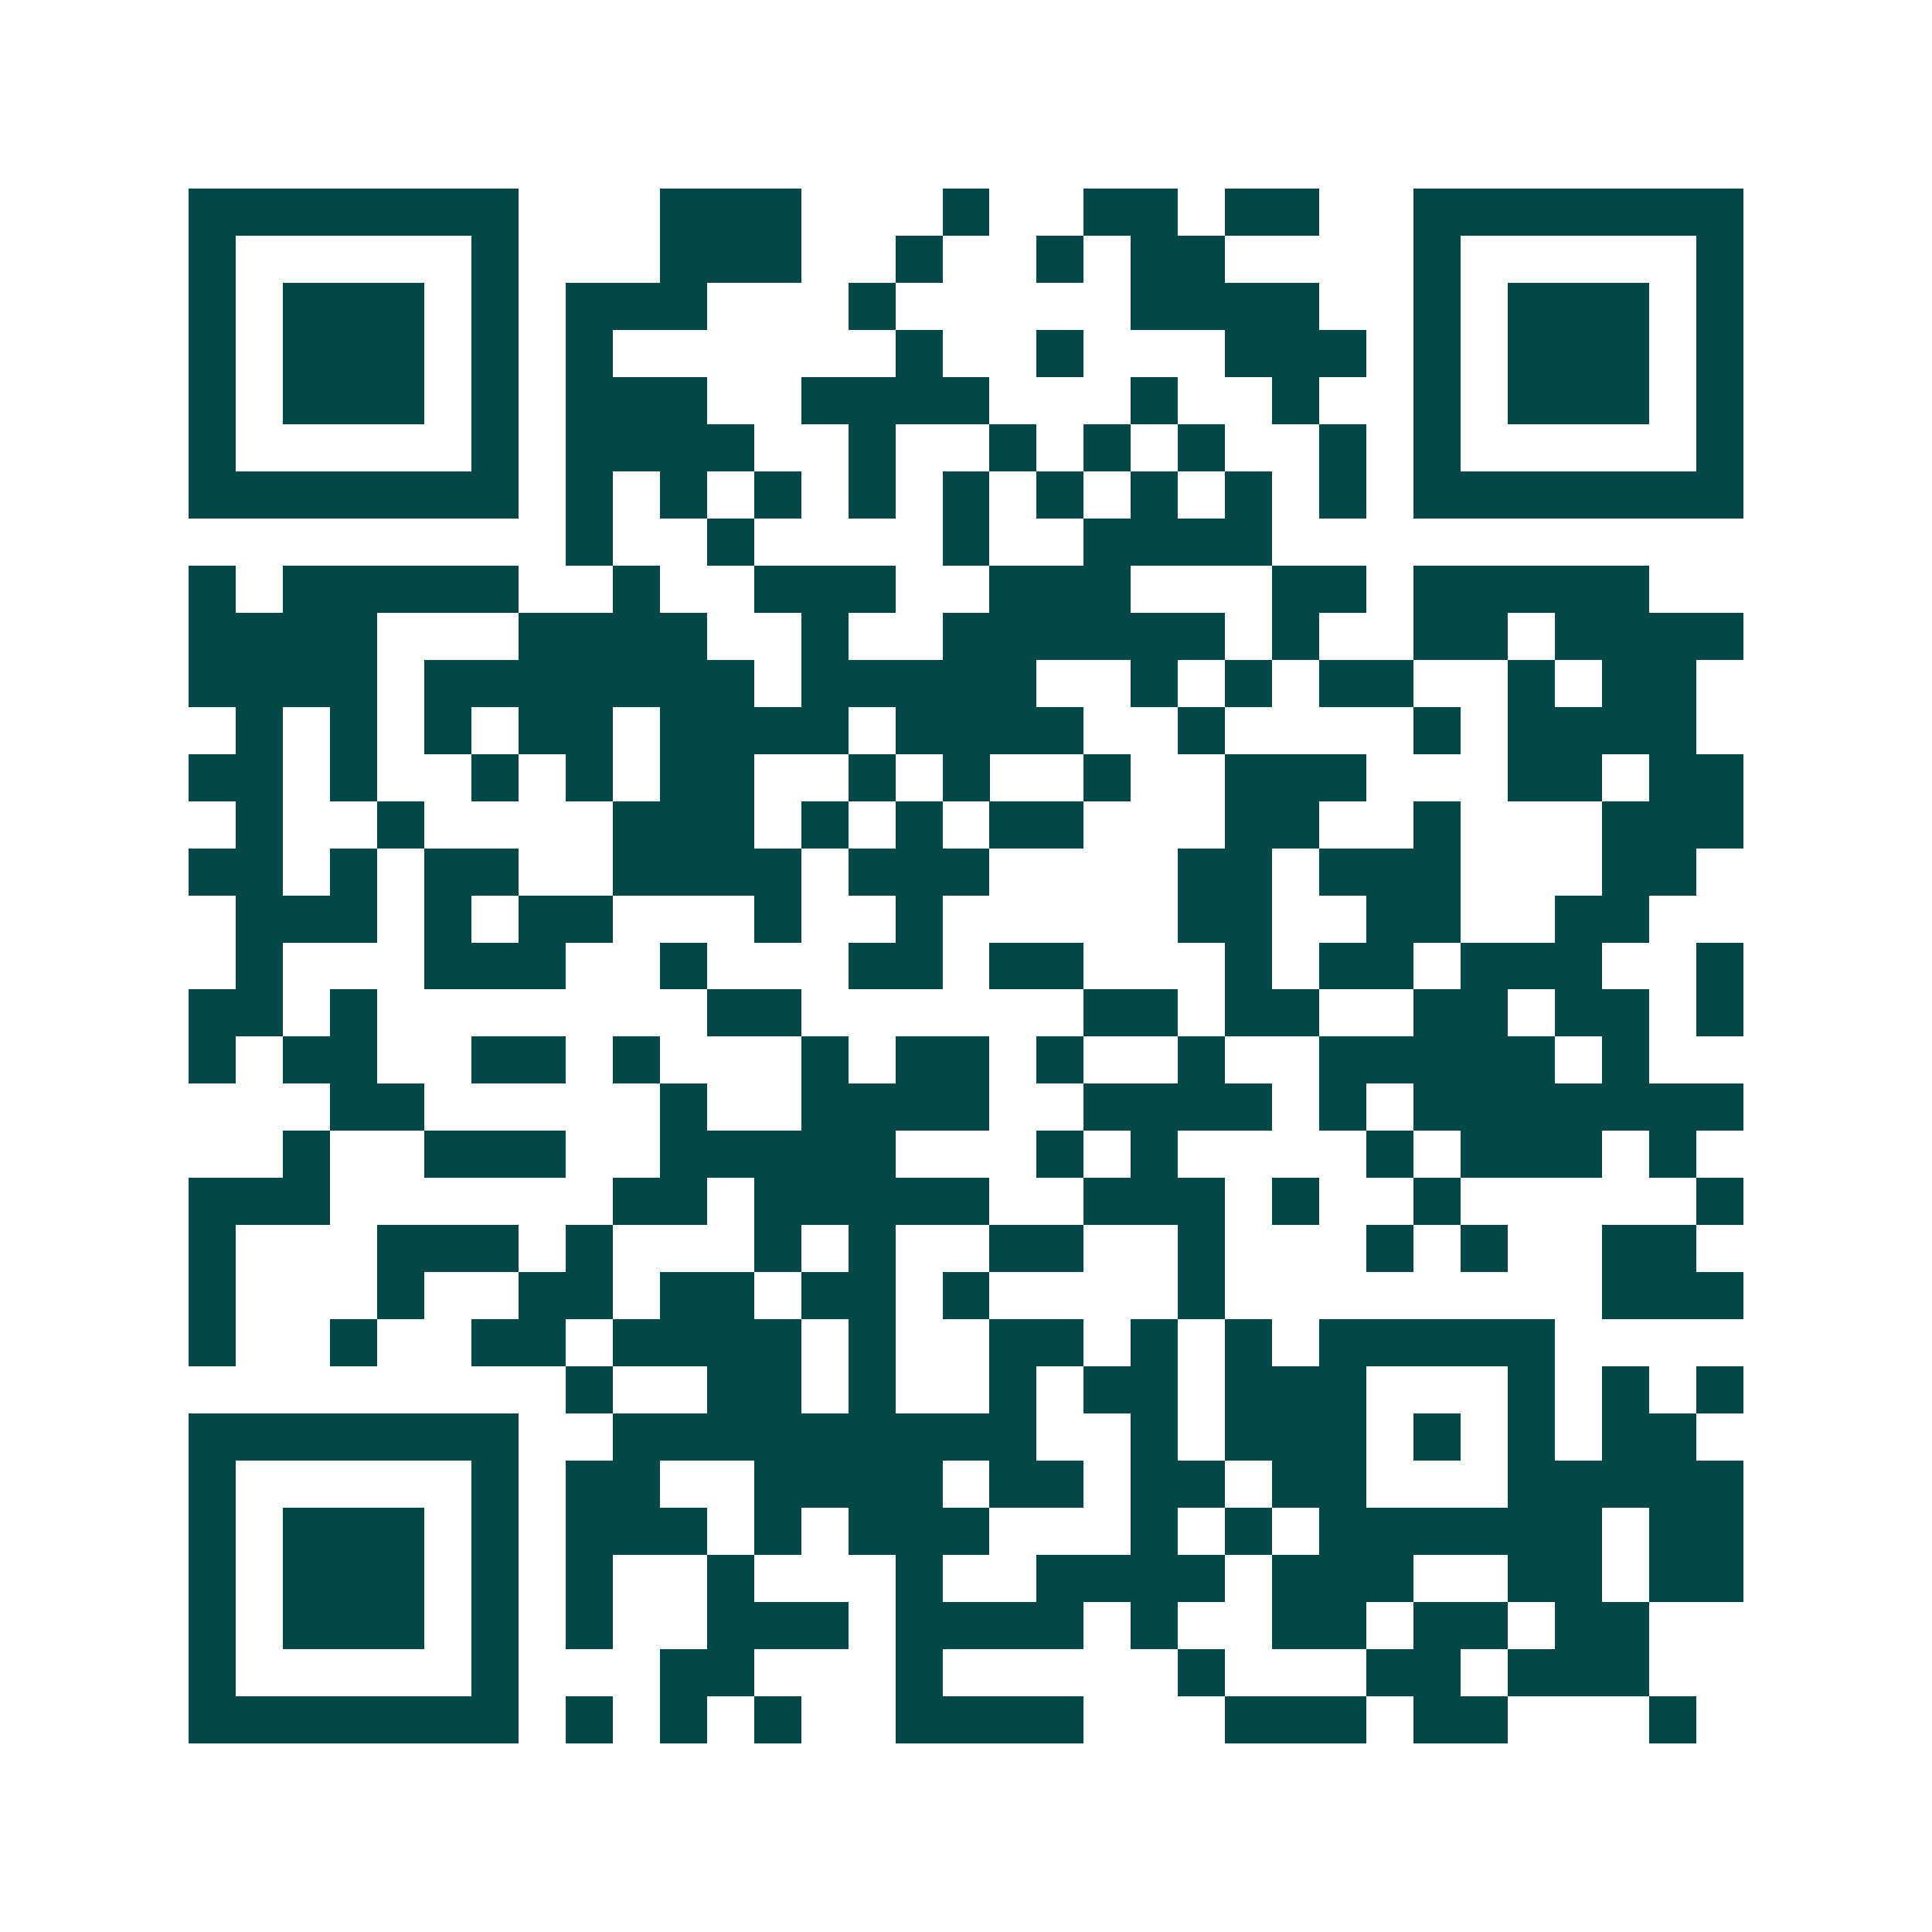 <svg xmlns="http://www.w3.org/2000/svg" width="200" height="200" viewBox="0 0 41 41" shape-rendering="crispEdges"><path fill="#ffffff" d="M0 0h41v41H0z"/><path stroke="#014847" d="M4 4.5h7m3 0h3m3 0h1m2 0h2m1 0h2m2 0h7M4 5.5h1m5 0h1m3 0h3m2 0h1m2 0h1m1 0h2m4 0h1m5 0h1M4 6.5h1m1 0h3m1 0h1m1 0h3m3 0h1m5 0h4m2 0h1m1 0h3m1 0h1M4 7.5h1m1 0h3m1 0h1m1 0h1m6 0h1m2 0h1m3 0h3m1 0h1m1 0h3m1 0h1M4 8.5h1m1 0h3m1 0h1m1 0h3m2 0h4m3 0h1m2 0h1m2 0h1m1 0h3m1 0h1M4 9.5h1m5 0h1m1 0h4m2 0h1m2 0h1m1 0h1m1 0h1m2 0h1m1 0h1m5 0h1M4 10.5h7m1 0h1m1 0h1m1 0h1m1 0h1m1 0h1m1 0h1m1 0h1m1 0h1m1 0h1m1 0h7M12 11.5h1m2 0h1m4 0h1m2 0h4M4 12.5h1m1 0h5m2 0h1m2 0h3m2 0h3m3 0h2m1 0h5M4 13.5h4m3 0h4m2 0h1m2 0h6m1 0h1m2 0h2m1 0h4M4 14.5h4m1 0h7m1 0h5m2 0h1m1 0h1m1 0h2m2 0h1m1 0h2M5 15.5h1m1 0h1m1 0h1m1 0h2m1 0h4m1 0h4m2 0h1m4 0h1m1 0h4M4 16.5h2m1 0h1m2 0h1m1 0h1m1 0h2m2 0h1m1 0h1m2 0h1m2 0h3m3 0h2m1 0h2M5 17.5h1m2 0h1m4 0h3m1 0h1m1 0h1m1 0h2m3 0h2m2 0h1m3 0h3M4 18.5h2m1 0h1m1 0h2m2 0h4m1 0h3m4 0h2m1 0h3m3 0h2M5 19.5h3m1 0h1m1 0h2m3 0h1m2 0h1m5 0h2m2 0h2m2 0h2M5 20.5h1m3 0h3m2 0h1m3 0h2m1 0h2m3 0h1m1 0h2m1 0h3m2 0h1M4 21.5h2m1 0h1m7 0h2m6 0h2m1 0h2m2 0h2m1 0h2m1 0h1M4 22.5h1m1 0h2m2 0h2m1 0h1m3 0h1m1 0h2m1 0h1m2 0h1m2 0h5m1 0h1M7 23.5h2m5 0h1m2 0h4m2 0h4m1 0h1m1 0h7M6 24.5h1m2 0h3m2 0h5m3 0h1m1 0h1m4 0h1m1 0h3m1 0h1M4 25.5h3m6 0h2m1 0h5m2 0h3m1 0h1m2 0h1m5 0h1M4 26.5h1m3 0h3m1 0h1m3 0h1m1 0h1m2 0h2m2 0h1m3 0h1m1 0h1m2 0h2M4 27.5h1m3 0h1m2 0h2m1 0h2m1 0h2m1 0h1m4 0h1m8 0h3M4 28.5h1m2 0h1m2 0h2m1 0h4m1 0h1m2 0h2m1 0h1m1 0h1m1 0h5M12 29.5h1m2 0h2m1 0h1m2 0h1m1 0h2m1 0h3m3 0h1m1 0h1m1 0h1M4 30.5h7m2 0h9m2 0h1m1 0h3m1 0h1m1 0h1m1 0h2M4 31.5h1m5 0h1m1 0h2m2 0h4m1 0h2m1 0h2m1 0h2m3 0h5M4 32.5h1m1 0h3m1 0h1m1 0h3m1 0h1m1 0h3m3 0h1m1 0h1m1 0h6m1 0h2M4 33.5h1m1 0h3m1 0h1m1 0h1m2 0h1m3 0h1m2 0h4m1 0h3m2 0h2m1 0h2M4 34.5h1m1 0h3m1 0h1m1 0h1m2 0h3m1 0h4m1 0h1m2 0h2m1 0h2m1 0h2M4 35.5h1m5 0h1m3 0h2m3 0h1m5 0h1m3 0h2m1 0h3M4 36.5h7m1 0h1m1 0h1m1 0h1m2 0h4m3 0h3m1 0h2m3 0h1"/></svg>
